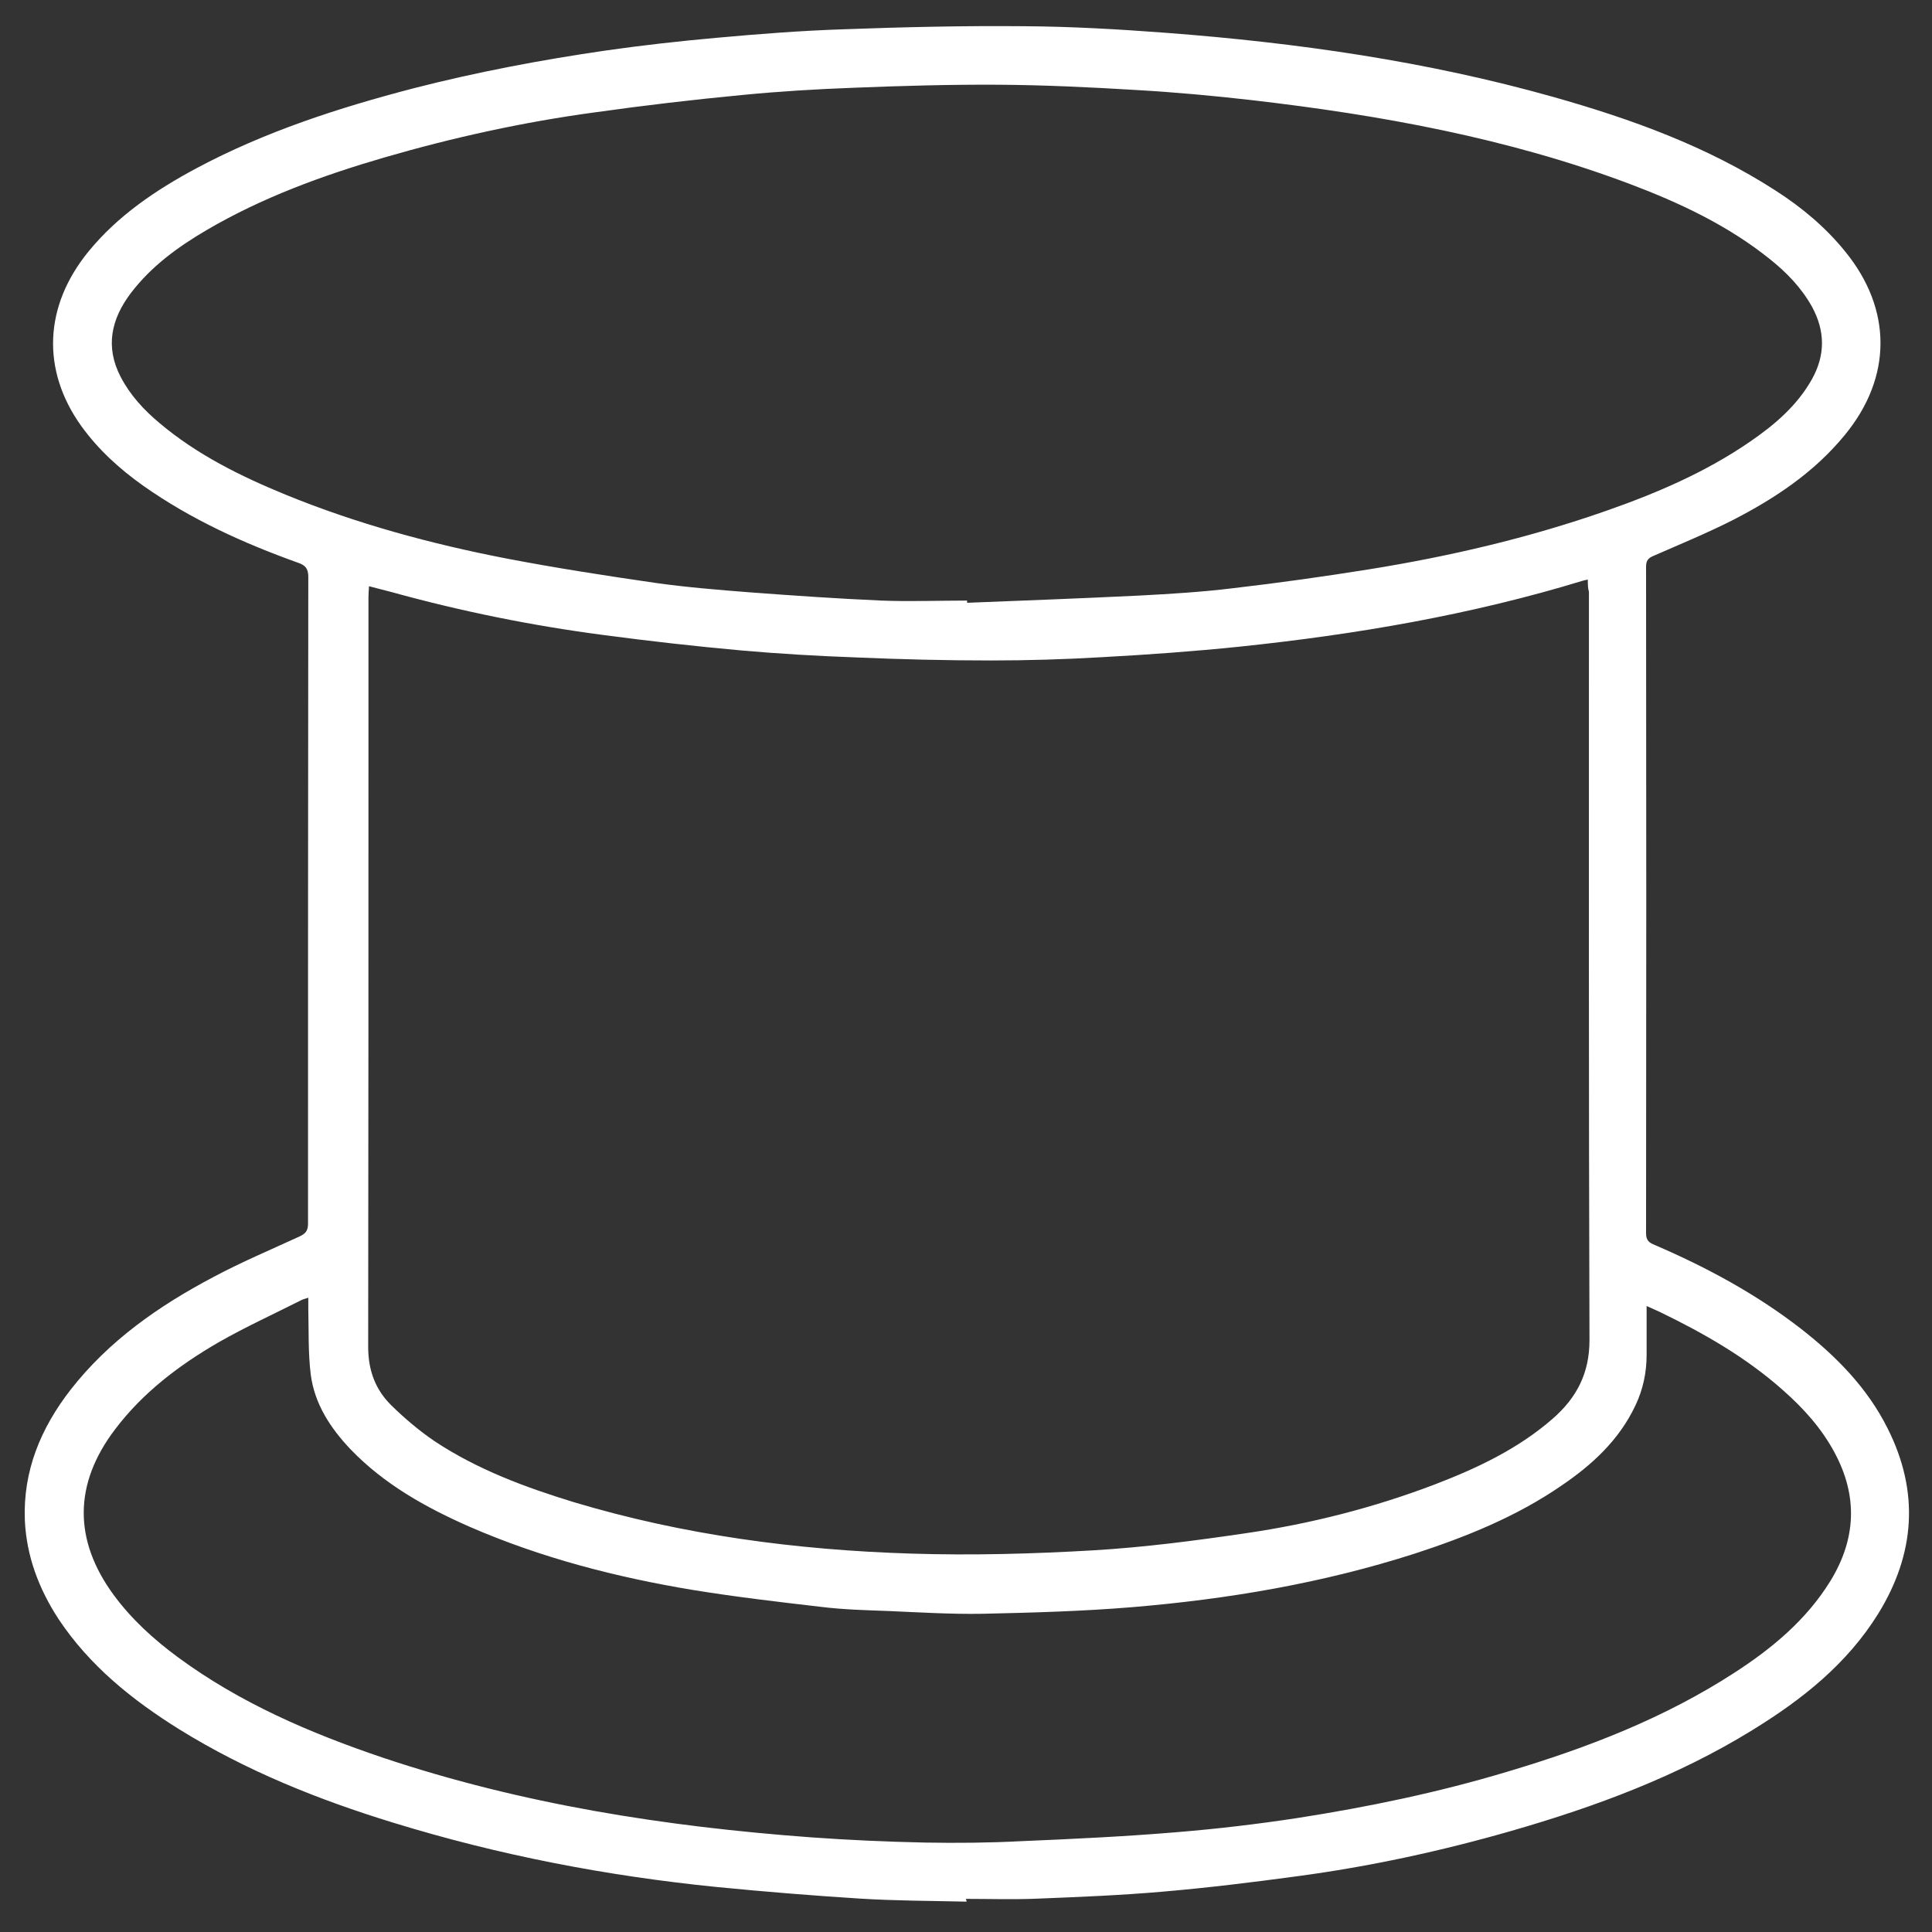 <?xml version="1.0" encoding="utf-8"?>
<!-- Generator: Adobe Illustrator 18.0.0, SVG Export Plug-In . SVG Version: 6.00 Build 0)  -->
<!DOCTYPE svg PUBLIC "-//W3C//DTD SVG 1.1//EN" "http://www.w3.org/Graphics/SVG/1.1/DTD/svg11.dtd">
<svg version="1.1" id="Livello_1" xmlns="http://www.w3.org/2000/svg" xmlns:xlink="http://www.w3.org/1999/xlink" x="0px" y="0px"
	 viewBox="0 0 700 700" enable-background="new 0 0 700 700" xml:space="preserve">
<rect x="0" y="0" width="700" height="700" fill="#333333" stroke="none"/>
<path fill="#FFFFFF" d="M596.6,473.2c0,6.3,0,12,0,17.7c0,6.4-1.3,12.5-4,18.2c-5.9,12.6-15.7,21.6-26.9,29.2
	c-16.3,11.2-34.4,18.5-53.1,24.6c-33.3,10.7-67.6,16.5-102.3,19.4c-18,1.5-36.2,2-54.2,2.4c-11.4,0.2-22.8-0.5-34.2-1
	c-8.2-0.3-16.3-0.5-24.4-1.5c-15.5-1.8-30.9-3.6-46.3-6.1c-27.8-4.6-55-11.6-81-22.9c-15.9-7-31-15.4-43.2-28.1
	c-7.3-7.7-13-16.4-14.4-27c-1-8-0.7-16.1-0.9-24.1c0-1.2,0-2.4,0-3.8c-1.2,0.4-1.8,0.5-2.4,0.8c-10.1,5.1-20.4,9.8-30.2,15.4
	c-14.3,8.3-27.4,18.2-37.5,31.6c-14.9,19.7-15,40-0.4,59.9c6.5,8.8,14.4,16,23.2,22.5c22.5,16.6,47.9,27.5,74.2,36.4
	c50.4,16.9,102.4,25,155.2,28.9c13.8,1,27.6,1.6,41.4,1.9c11.5,0.2,23.1,0.1,34.6-0.5c19-0.8,38-1.7,57-3.3
	c14.5-1.2,28.9-2.9,43.3-5.1c25.7-4,51.2-9.3,76.1-16.8c28.9-8.6,56.9-19.4,82.3-35.9c13.6-8.8,26-19.1,34.7-33.2
	c9.3-15.2,10-30.7,1.5-46.5c-4.7-8.8-11.3-16.1-18.8-22.7c-13.3-11.8-28.5-20.5-44.4-28.2C599.9,474.7,598.5,474,596.6,473.2
	 M350.4,217.6c0,0.3,0,0.5,0,0.8c20.7-0.8,41.4-1.6,62.1-2.6c11.5-0.6,23-1.3,34.4-2.7c16.4-1.9,32.7-4.2,49-6.8
	c29.3-4.7,58-11.4,86-21.2c18.3-6.4,36.1-14,52.2-25.1c8.9-6.1,17-13,22.4-22.6c4.9-8.8,4.8-17.5,0-26.3
	c-3.8-6.8-9.1-12.3-15.1-17.1c-15.4-12.4-33-20.6-51.3-27.5c-44-16.5-89.9-24.8-136.4-30.2c-14-1.6-28.1-2.9-42.2-3.7
	c-16.6-1-33.2-1.8-49.9-1.9c-17.5-0.1-35,0.4-52.4,1.1c-13.4,0.5-26.8,1.3-40.1,2.6c-17.9,1.7-35.7,3.8-53.5,6.3
	c-25.9,3.5-51.4,9.1-76.5,16.4c-22.3,6.5-44.2,14.5-64.3,26.3c-10.4,6.1-20,13.1-27.4,22.8c-7.1,9.4-9.4,19.5-3.6,30.5
	c3.4,6.5,8.3,11.8,13.9,16.5c13.6,11.5,29.4,19.3,45.7,26c25.9,10.6,52.9,17.9,80.3,23.2c17.8,3.4,35.8,6.2,53.8,8.8
	c11.3,1.6,22.6,2.5,34,3.4c16,1.2,31.9,2.3,47.9,3C329.6,218,340,217.6,350.4,217.6 M575.3,210c-1.1,0.2-1.5,0.3-1.8,0.4
	c-40.6,12.4-82.3,19.5-124.4,23.9c-16.5,1.7-33.1,2.9-49.7,3.8c-13.5,0.8-27,1.2-40.5,1.2c-16.2,0-32.5-0.4-48.7-1.1
	c-13.8-0.5-27.6-1.3-41.3-2.5c-16.7-1.5-33.5-3.4-50.1-5.6c-26-3.4-51.7-8.6-77-15.6c-2.6-0.7-5.2-1.3-8.1-2.1
	c-0.1,1.7-0.2,2.9-0.2,4.1c0,15.1,0,30.2,0,45.3c0,75.4,0,150.8-0.1,226.2c0,8.5,2.6,15.5,8.4,21.2c4.8,4.7,10.1,9.2,15.7,13
	c15.4,10.2,32.6,16.6,50.2,22c39.9,12,80.9,17.4,122.4,18.7c22.1,0.7,44.2,0.1,66.3-1.2c18.4-1.1,36.8-3.5,55.1-6.2
	c23.3-3.4,46.1-9.2,68.2-17.6c15.4-5.9,30.3-12.9,42.9-23.9c8.6-7.5,13.3-16.4,13.3-28.4c-0.3-90.4-0.2-180.8-0.2-271.2
	C575.3,213.1,575.3,211.7,575.3,210 M350.2,689c-12.9-0.3-25.8-0.3-38.6-1.1c-17.3-1.1-34.6-2.5-51.9-4.2
	c-39.8-4-78.9-11.5-117.2-23.3c-27.1-8.3-53.3-18.8-77.5-33.8c-17-10.6-32.5-23-43.8-40C14.1,575.7,9.6,563.9,9,550.8
	c-0.7-17.9,5.8-33.4,16.6-47.3c13.9-17.8,32-30.4,51.7-40.8c10.1-5.4,20.8-9.9,31.2-14.7c2.2-1,3.1-2.1,3.1-4.6
	c0-78.1,0-156.2,0.1-234.4c0-2.9-1-4.2-3.7-5.1c-19.8-7.1-38.8-15.7-56.1-27.9c-8.6-6.1-16.3-13.1-22.5-21.7
	C15,134.1,15.9,111,32,91.2C42.7,78.1,56.4,68.9,71.1,61c24.9-13.3,51.5-21.9,78.7-29c23-5.9,46.3-10.3,69.7-13.7
	c13.3-1.9,26.7-3.4,40.1-4.6c15.4-1.4,30.9-2.6,46.3-3.1c21.7-0.8,43.4-1.3,65-1.1c17.2,0.1,34.5,1.1,51.7,2.4
	c47.4,3.6,94.3,10.3,140.1,23.2c28.3,8,55.8,17.9,80.7,34c9.5,6.1,18.1,13.3,25.2,22.1c17,20.9,17,45.4-0.1,66.3
	c-11.1,13.6-25.4,23.1-40.8,31c-9.3,4.7-19,8.7-28.6,12.9c-1.9,0.8-2.7,1.7-2.7,3.9c0.1,80.5,0.1,161.1,0,241.6
	c0,2.6,1.2,3.4,3.2,4.2c18.8,8.1,36.8,17.8,53,30.4c12.8,10,24,21.4,31.3,36c11.6,23,10,45.5-3.4,67.2
	c-11.3,18.2-27.6,31.1-45.5,42.1c-27.2,16.8-56.9,27.8-87.5,36.6c-25.4,7.3-51.3,12.9-77.5,16.4c-16.2,2.2-32.5,4.2-48.9,5.6
	c-14.9,1.3-29.8,1.9-44.8,2.5c-8.8,0.4-17.6,0.1-26.4,0.1C350.2,688.5,350.2,688.7,350.2,689"/>
</svg>
